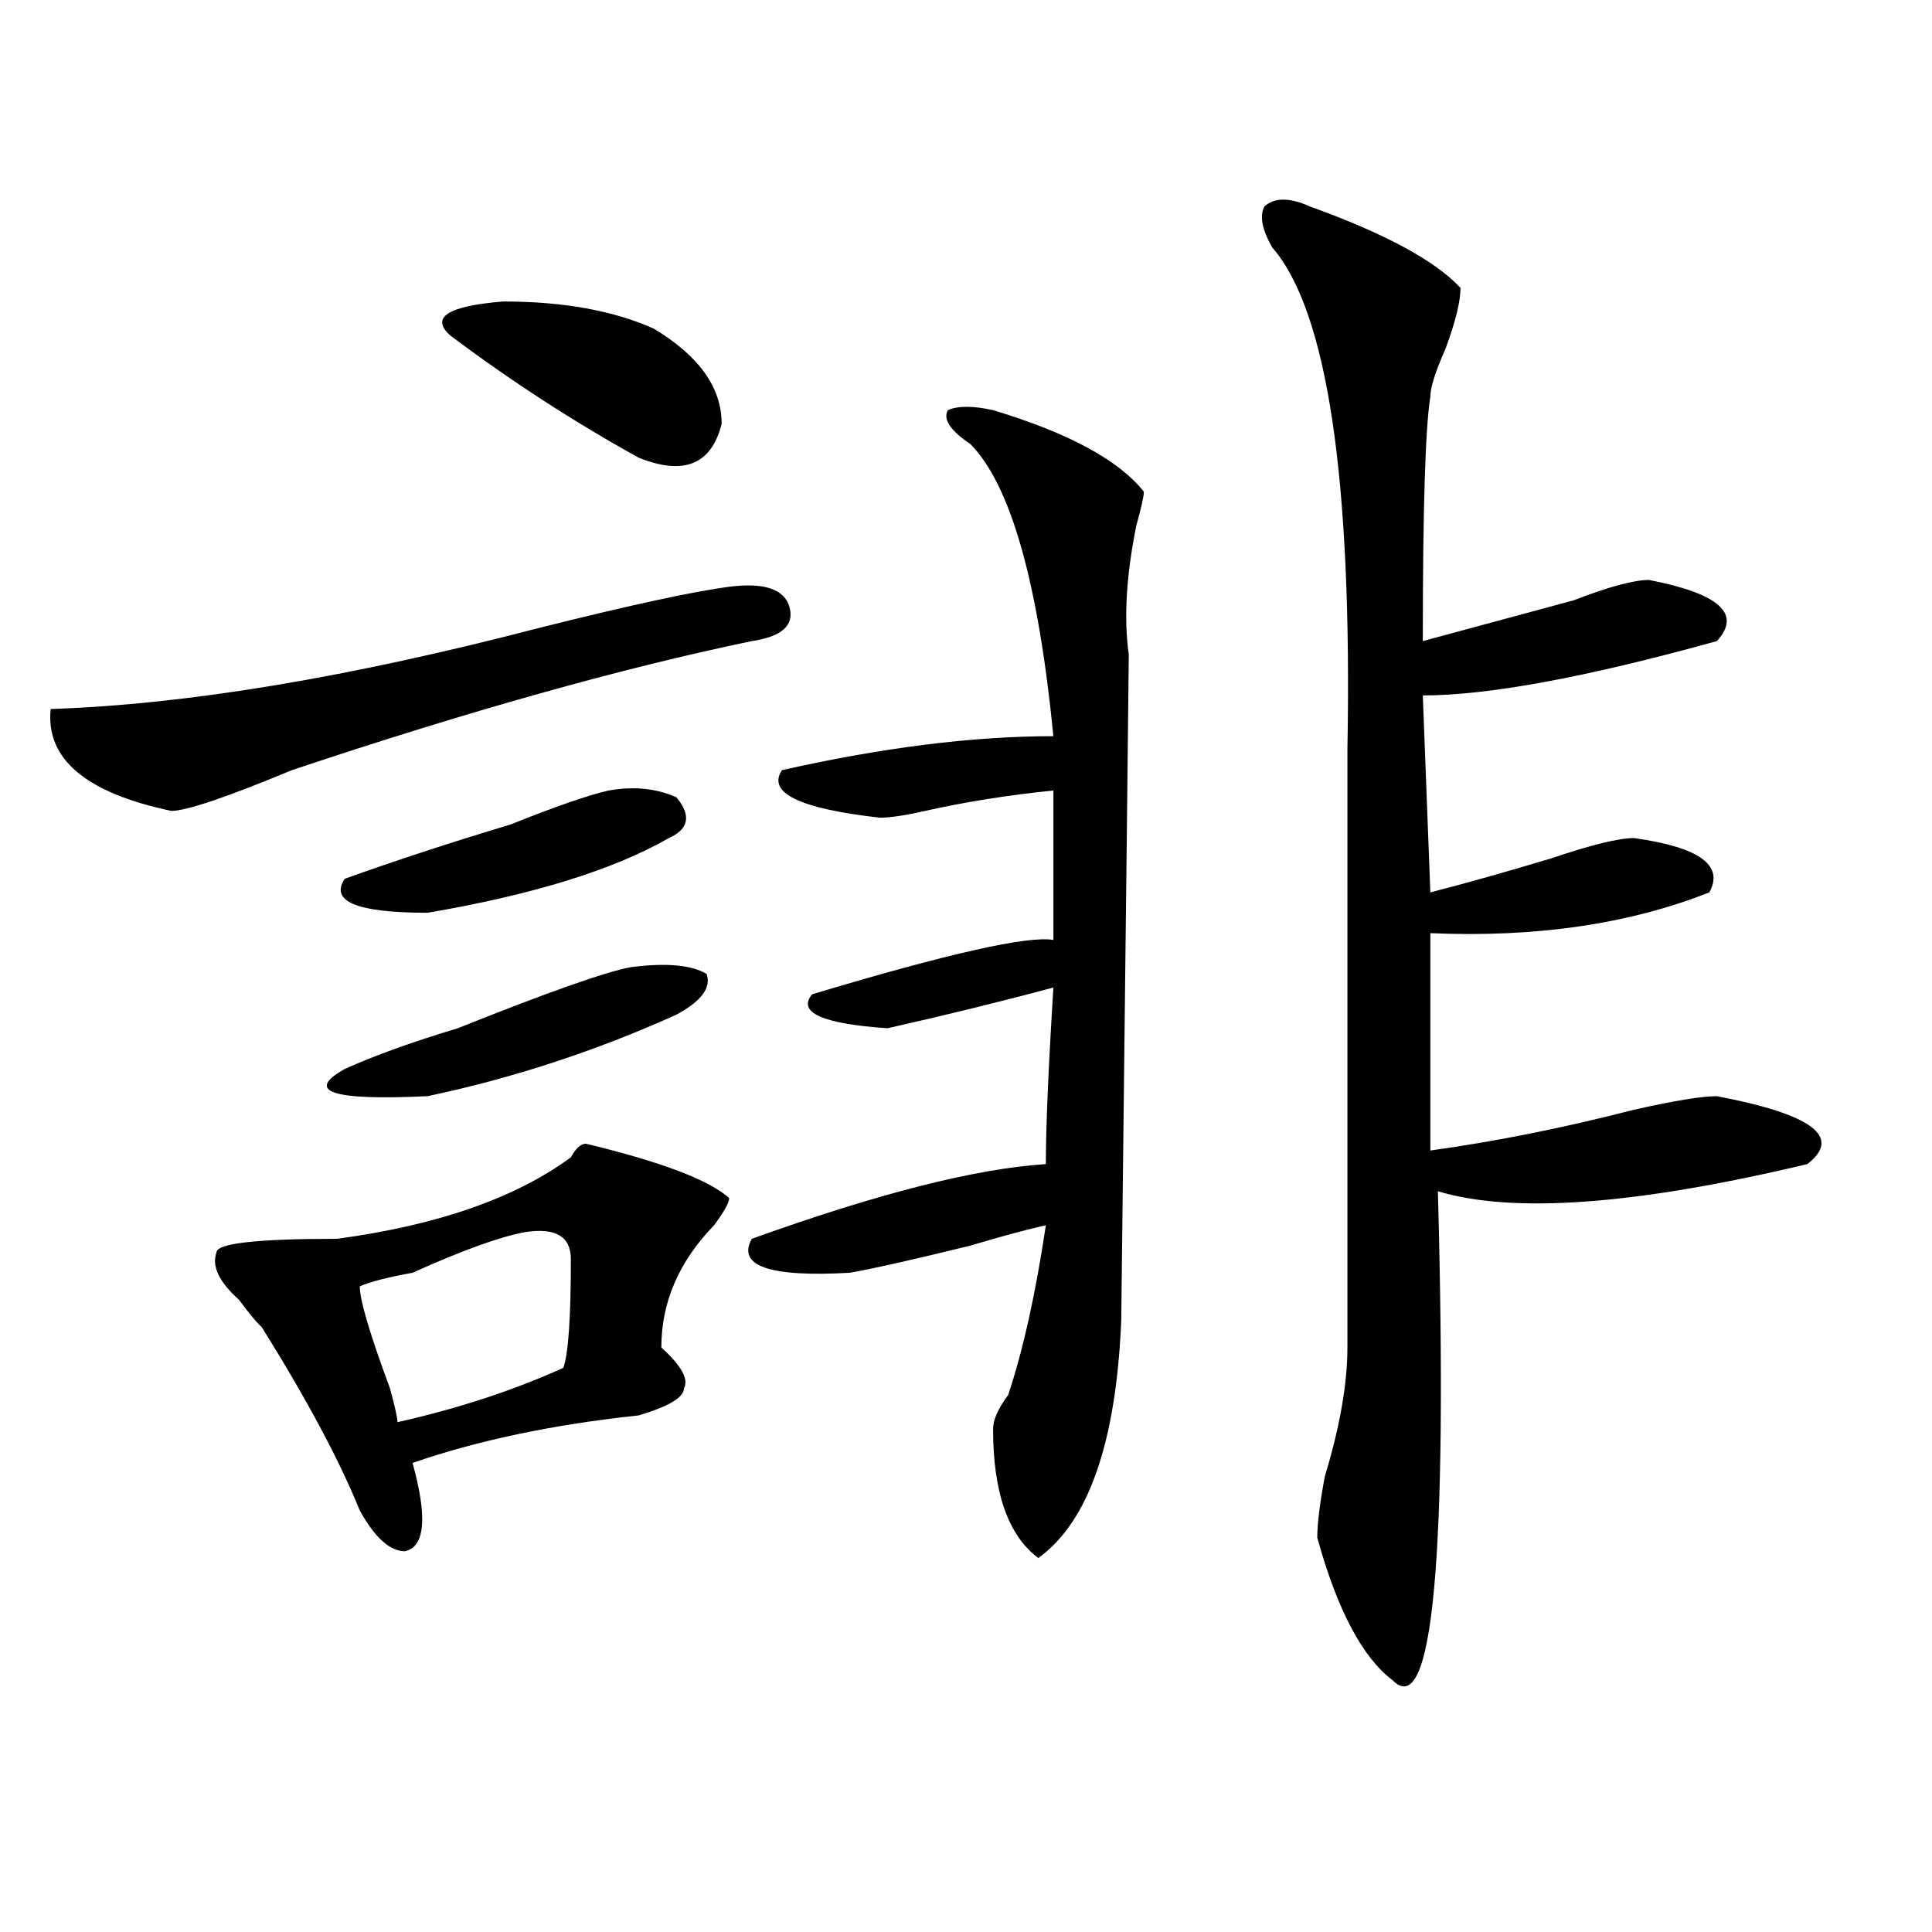 <?xml version="1.0" encoding="utf-8"?>
<!-- Generator: Adobe Illustrator 16.0.0, SVG Export Plug-In . SVG Version: 6.00 Build 0)  -->
<!DOCTYPE svg PUBLIC "-//W3C//DTD SVG 1.1//EN" "http://www.w3.org/Graphics/SVG/1.1/DTD/svg11.dtd">
<svg version="1.1" id="图层_1" xmlns="http://www.w3.org/2000/svg" xmlns:xlink="http://www.w3.org/1999/xlink" x="0px" y="0px"
	 width="1000px" height="1000px" viewBox="0 0 1000 1000" enable-background="new 0 0 1000 1000" xml:space="preserve">
<path d="M377.43,303.703c18.17-2.308,28.597,1.208,31.219,10.547c2.561,9.394-3.902,15.271-19.512,17.578
	c-67.681,14.063-147.009,36.364-238.043,66.797c-33.841,14.063-54.633,21.094-62.438,21.094
	c-44.267-9.339-65.06-26.917-62.438-52.734c70.242-2.308,154.753-16.37,253.652-42.188
	C326.699,313.097,359.198,306.065,377.43,303.703z M303.285,591.984c39.023,9.394,63.718,18.786,74.145,28.125
	c0,2.362-2.622,7.031-7.805,14.063c-18.231,18.786-27.316,39.88-27.316,63.281c10.365,9.394,14.268,16.425,11.707,21.094
	c0,4.724-7.805,9.394-23.414,14.063c-44.267,4.724-83.29,12.909-117.07,24.609c7.805,28.125,6.464,43.396-3.902,45.703
	c-7.805,0-15.609-7.031-23.414-21.094c-10.427-25.763-27.316-57.403-50.73-94.922c-2.622-2.308-6.524-7.031-11.707-14.063
	c-10.427-9.339-14.329-17.578-11.707-24.609c0-4.669,20.792-7.031,62.438-7.031c52.011-7.031,92.315-21.094,120.973-42.188
	C298.042,594.347,300.663,591.984,303.285,591.984z M326.699,500.578c18.17-2.308,31.219-1.153,39.023,3.516
	c2.561,7.031-2.622,14.063-15.609,21.094c-41.646,18.786-84.571,32.849-128.777,42.188c-49.45,2.362-63.778-2.308-42.926-14.063
	c15.609-7.031,35.121-14.063,58.535-21.094C283.773,513.487,313.651,502.94,326.699,500.578z M314.992,409.172
	c12.987-2.308,24.694-1.153,35.121,3.516c7.805,9.394,6.463,16.425-3.902,21.094c-28.657,16.425-70.242,29.333-124.875,38.672
	c-36.462,0-50.73-5.823-42.926-17.578c25.976-9.339,54.633-18.731,85.852-28.125C287.676,417.411,304.565,411.534,314.992,409.172z
	 M272.066,637.688c-13.048,2.362-32.56,9.394-58.535,21.094c-13.048,2.362-22.134,4.724-27.316,7.031
	c0,7.031,5.183,24.609,15.609,52.734c2.562,9.394,3.902,15.271,3.902,17.578c31.219-7.031,59.815-16.37,85.852-28.125
	c2.562-7.031,3.902-25.763,3.902-56.25C295.48,640.05,287.676,635.38,272.066,637.688z M233.043,173.625
	c-10.427-9.339-1.341-15.216,27.316-17.578c31.219,0,57.194,4.724,78.047,14.063c23.414,14.063,35.121,30.487,35.121,49.219
	c-5.244,21.094-19.512,26.972-42.926,17.578C296.761,218.175,264.262,197.081,233.043,173.625z M514.012,212.297
	c39.023,11.755,64.998,25.817,78.047,42.188c0,2.362-1.342,8.239-3.902,17.578c-5.244,25.817-6.524,48.065-3.902,66.797
	c0,7.031-1.342,121.894-3.902,344.531c-2.622,63.281-16.951,104.315-42.926,123.047c-15.609-11.7-23.414-33.948-23.414-66.797
	c0-4.669,2.561-10.547,7.805-17.578c7.805-23.401,14.268-52.734,19.512-87.891c-10.427,2.362-23.414,5.878-39.023,10.547
	c-28.658,7.031-49.45,11.755-62.438,14.063c-41.646,2.362-58.535-3.516-50.73-17.578c64.998-23.401,115.729-36.31,152.191-38.672
	c0-18.731,1.28-49.219,3.902-91.406c-26.036,7.031-54.633,14.063-85.852,21.094c-33.841-2.308-46.828-8.185-39.023-17.578
	c70.242-21.094,111.826-30.433,124.875-28.125v-77.344c-23.414,2.362-45.548,5.878-66.34,10.547
	c-10.427,2.362-18.231,3.516-23.414,3.516c-41.646-4.669-58.535-12.854-50.73-24.609c52.011-11.7,98.839-17.578,140.484-17.578
	c-7.805-79.651-22.134-130.078-42.926-151.172c-10.427-7.031-14.329-12.854-11.707-17.578
	C495.78,209.989,503.585,209.989,514.012,212.297z M677.91,106.828c39.023,14.063,64.998,28.125,78.047,42.188
	c0,7.031-2.622,17.578-7.805,31.641c-5.244,11.755-7.805,19.94-7.805,24.609c-2.622,16.425-3.902,58.612-3.902,126.563
	c25.975-7.031,52.011-14.063,78.047-21.094c18.17-7.031,31.219-10.547,39.023-10.547c36.401,7.031,48.108,17.578,35.121,31.641
	c-67.682,18.786-118.412,28.125-152.191,28.125l3.902,101.953c18.17-4.669,39.023-10.547,62.438-17.578
	c20.792-7.031,35.121-10.547,42.926-10.547c33.779,4.724,46.828,14.063,39.023,28.125C843.089,478.331,794.98,485.362,740.348,483
	v112.5c33.779-4.669,68.9-11.7,105.363-21.094c20.792-4.669,35.121-7.031,42.926-7.031c49.389,9.394,64.998,21.094,46.828,35.156
	c-88.474,21.094-152.191,25.817-191.215,14.063c5.183,189.844-2.622,274.219-23.414,253.125
	c-15.609-11.756-28.658-36.365-39.023-73.828c0-7.031,1.28-17.578,3.902-31.641c7.805-25.763,11.707-48.011,11.707-66.797
	c0-105.469,0-208.575,0-309.375c2.561-140.625-10.427-227.308-39.023-260.156c-5.244-9.339-6.524-16.37-3.902-21.094
	C659.679,102.159,667.483,102.159,677.91,106.828z"/>
</svg>
